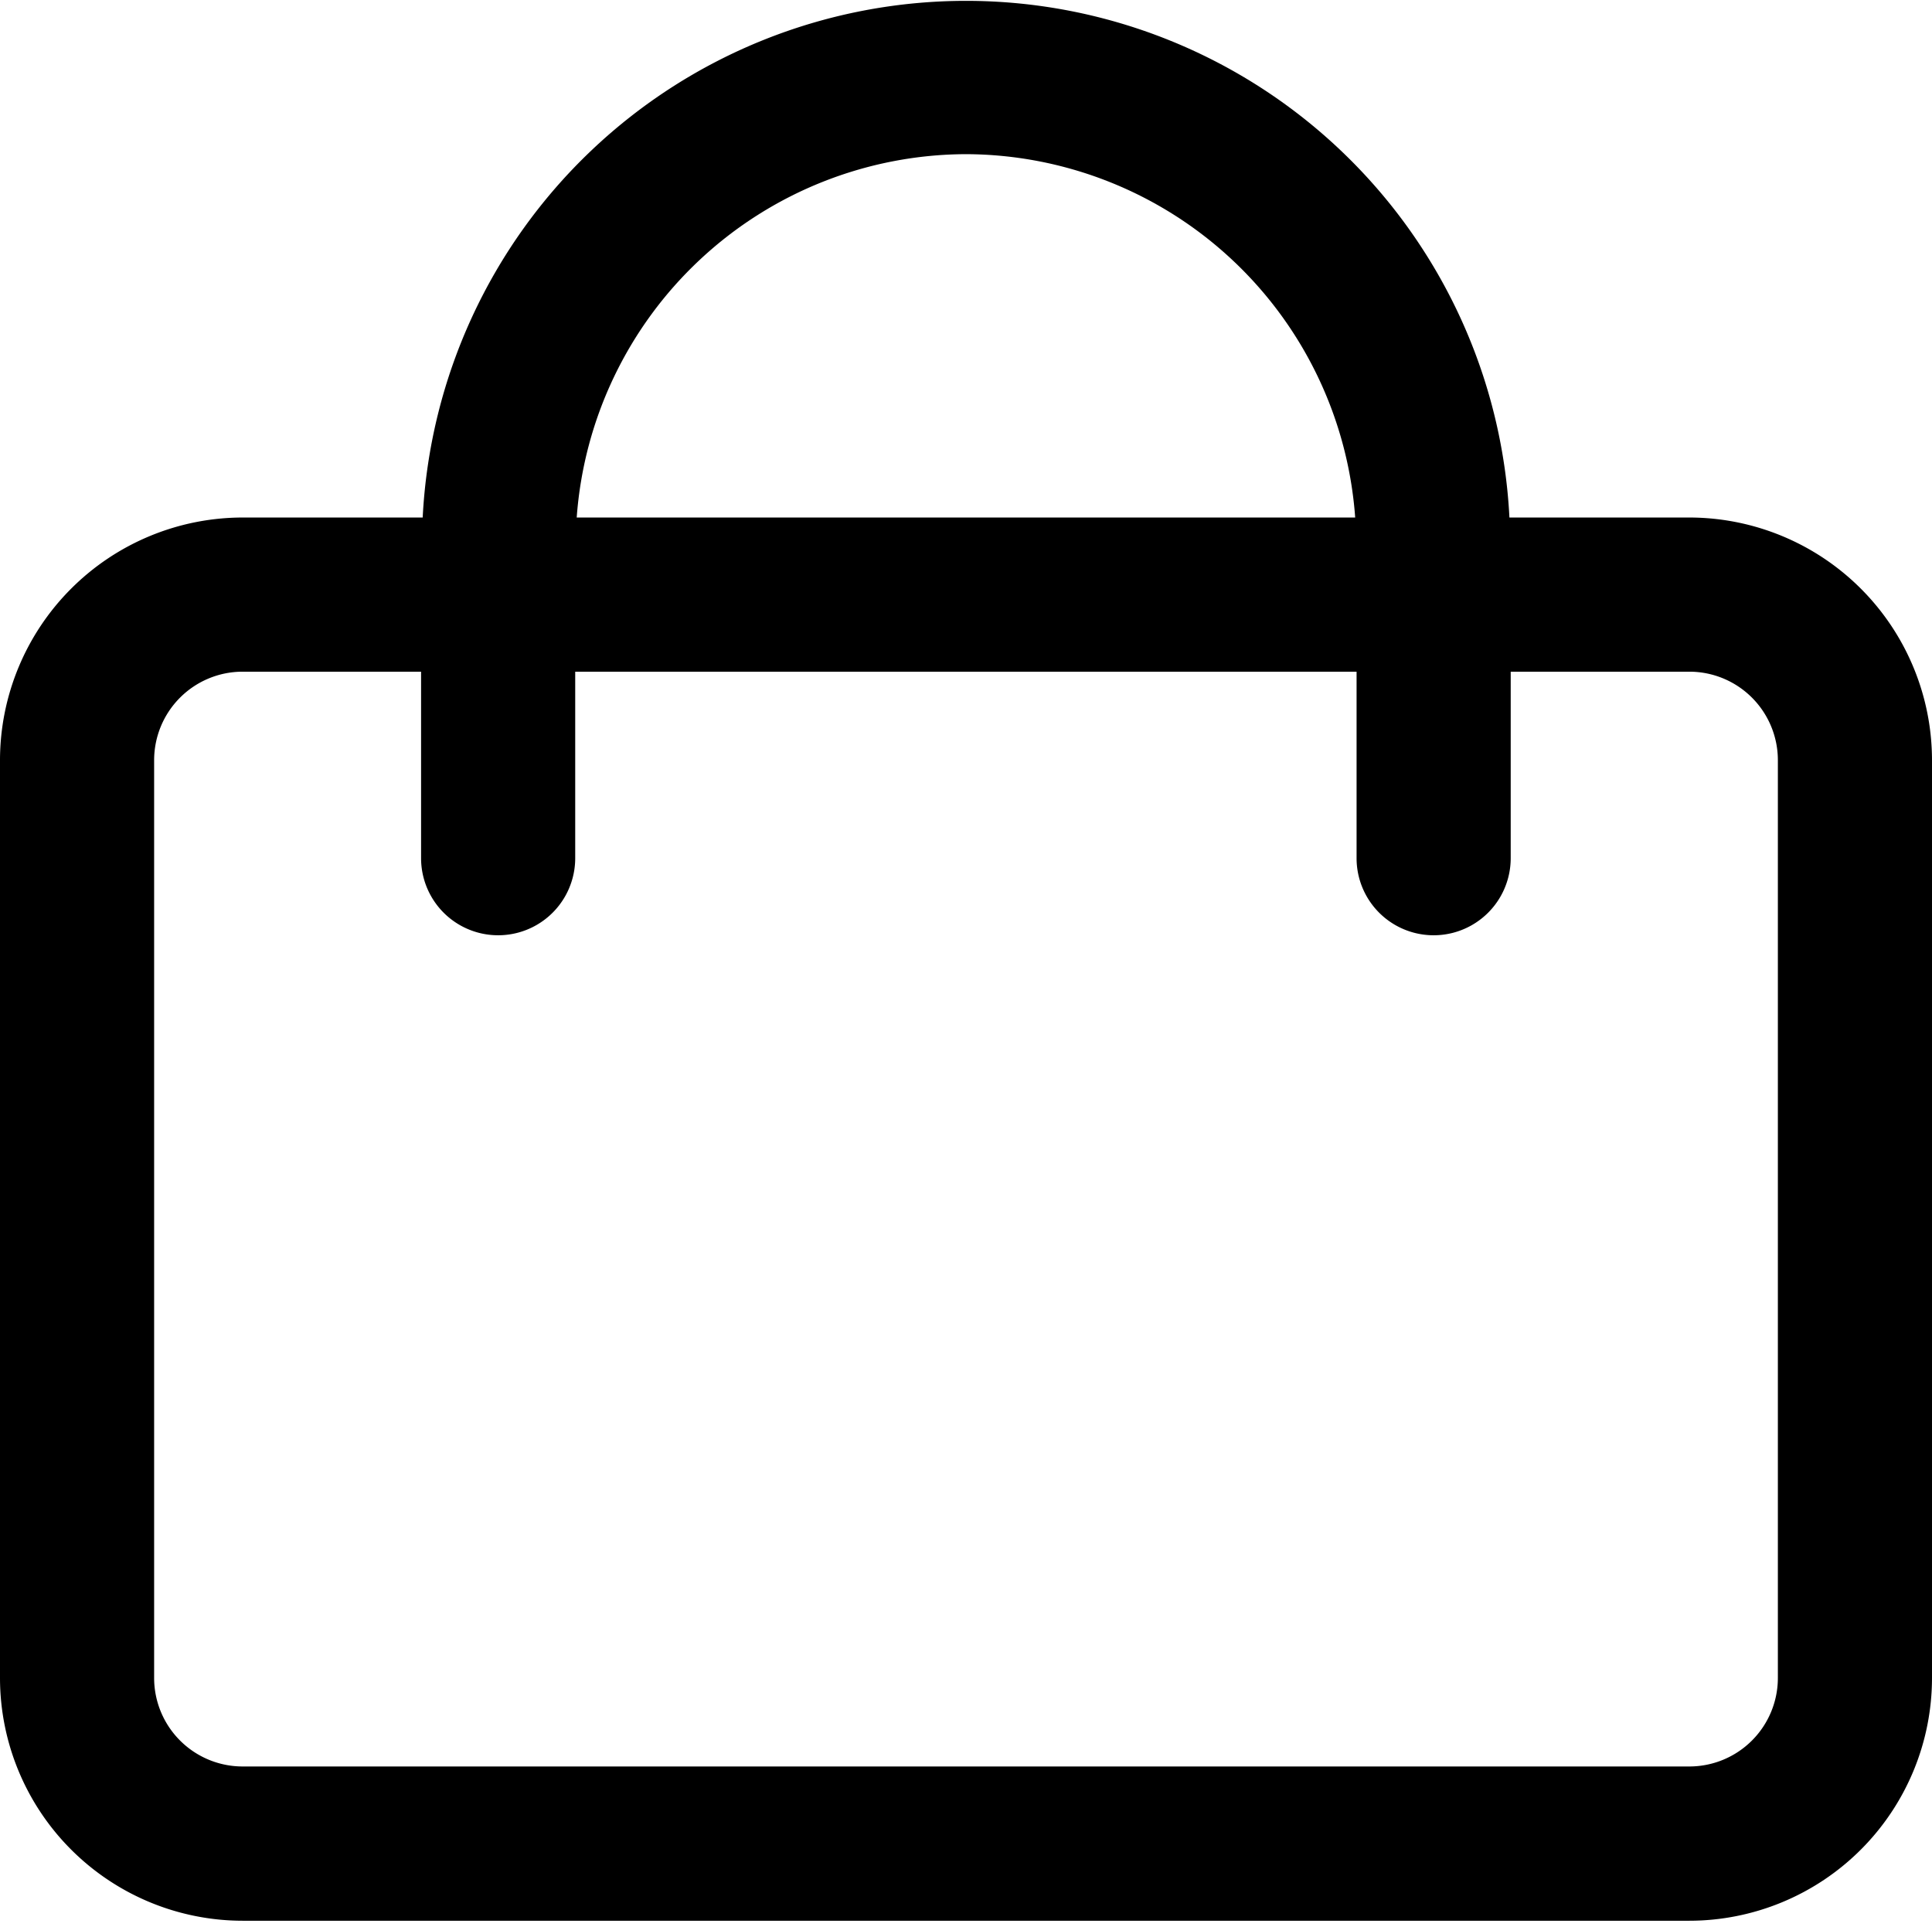 <svg xmlns="http://www.w3.org/2000/svg" width="18.05" height="18" viewBox="0 0 18.05 18">
  <g id="icon_search_copy_4" data-name="icon/search copy 4" transform="translate(0 0)">
    <path id="cart" d="M15.784,17.941H2.266A2.269,2.269,0,0,1,0,15.674V7.1A2.269,2.269,0,0,1,2.266,4.834H3.949a5.083,5.083,0,0,1,10.153,0h1.683A2.269,2.269,0,0,1,18.05,7.1v8.574A2.269,2.269,0,0,1,15.784,17.941ZM2.266,6.274A.827.827,0,0,0,1.44,7.1v8.574a.827.827,0,0,0,.826.826H15.784a.827.827,0,0,0,.826-.826V7.1a.827.827,0,0,0-.826-.826h-1.67V8.016a.72.72,0,1,1-1.44,0V6.274h-7.3V8.016a.72.72,0,0,1-1.44,0V6.274ZM9.025,1.44A3.659,3.659,0,0,0,5.388,4.834h7.273A3.658,3.658,0,0,0,9.025,1.44Z" transform="translate(0 0)"/>
  </g>
</svg>
